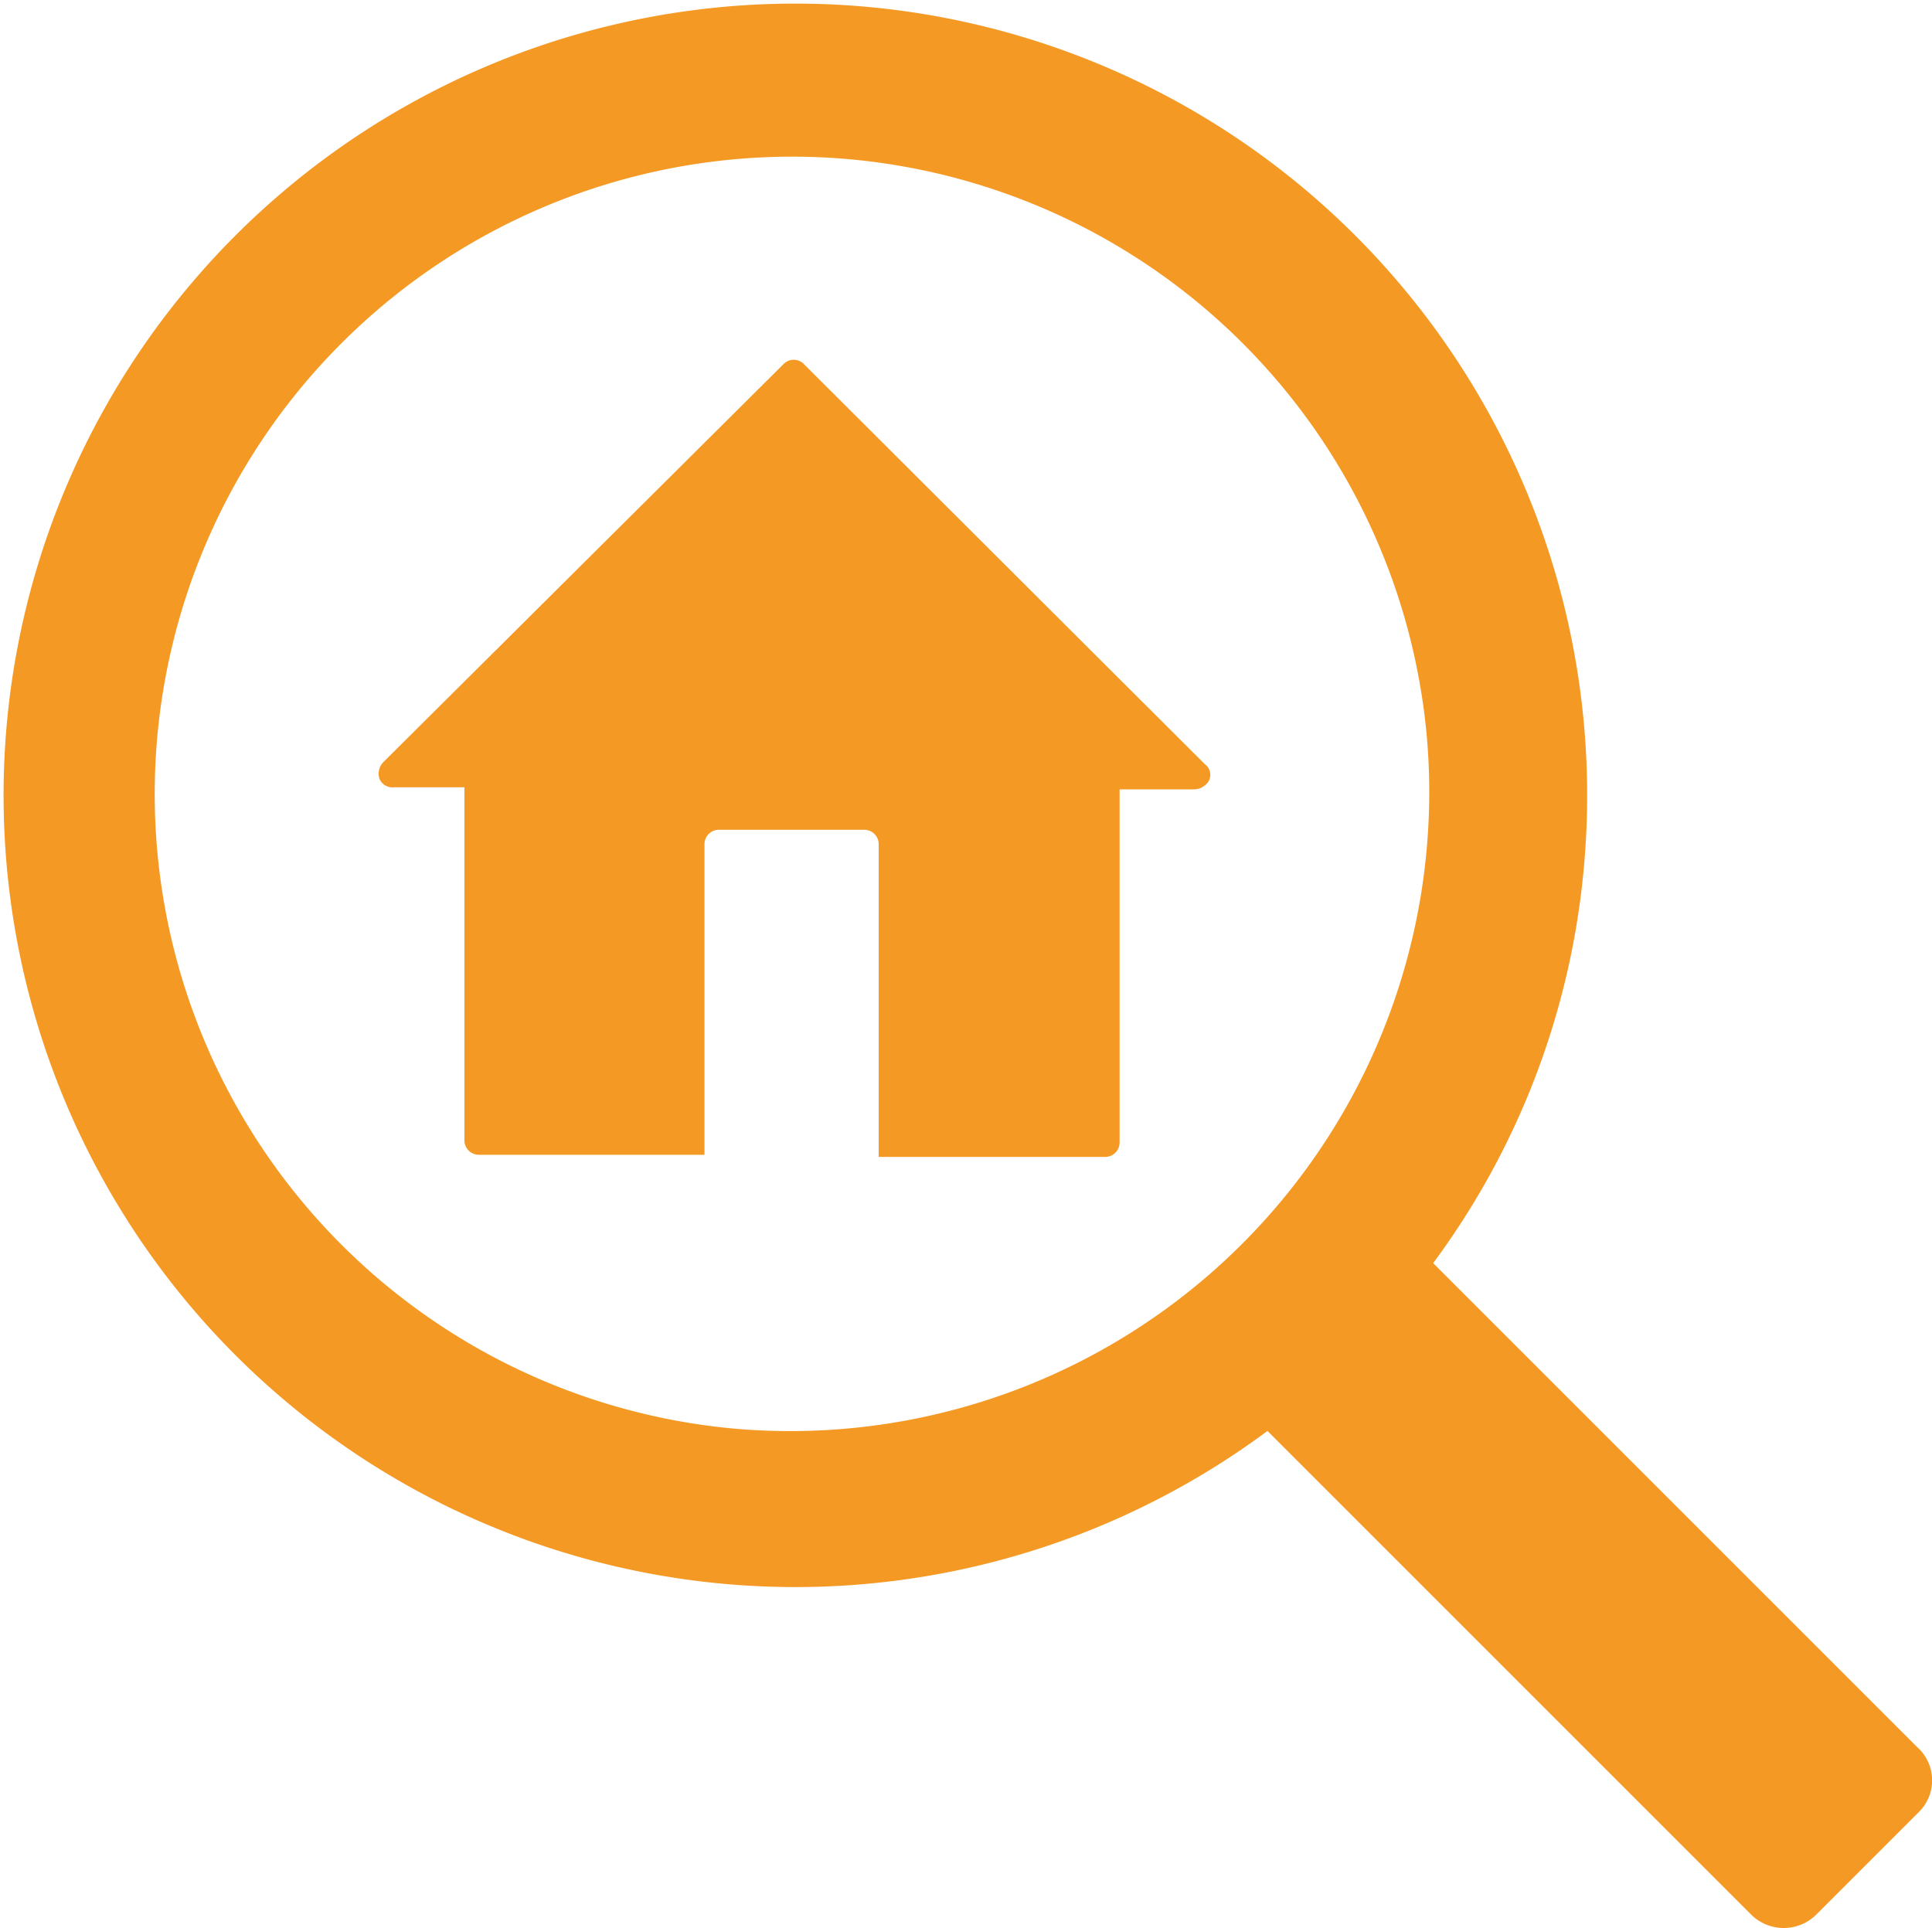 <svg xmlns="http://www.w3.org/2000/svg" viewBox="0 0 90.94 90.76"><defs><style>.cls-1{fill:#f59925;}</style></defs><g id="Layer_2" data-name="Layer 2"><g id="Artwork"><path class="cls-1" d="M90.26,82.26l-22.8-22.8a36.84,36.84,0,0,0,7.1-18.7,37.27,37.27,0,1,0-14.9,26.6l22.8,22.8a2.18,2.18,0,0,0,3,0l4.9-4.9A2.09,2.09,0,0,0,90.26,82.26Zm-55.6-15a30,30,0,1,1,32.5-32.6A30.08,30.08,0,0,1,34.66,67.26Z"/><path class="cls-1" d="M37.86,17.16a.67.67,0,0,0-1,0l-18.8,18.7a.78.78,0,0,0-.2.8.67.67,0,0,0,.7.4h3.3v16.6a.68.68,0,0,0,.7.7h10.6v-.7h0V39.76a.68.68,0,0,1,.7-.7h6.8a.68.68,0,0,1,.7.7v14h0v.7H52a.68.68,0,0,0,.7-.7V37.16h3.5a.84.84,0,0,0,.7-.4.63.63,0,0,0-.2-.8Z"/></g></g></svg>